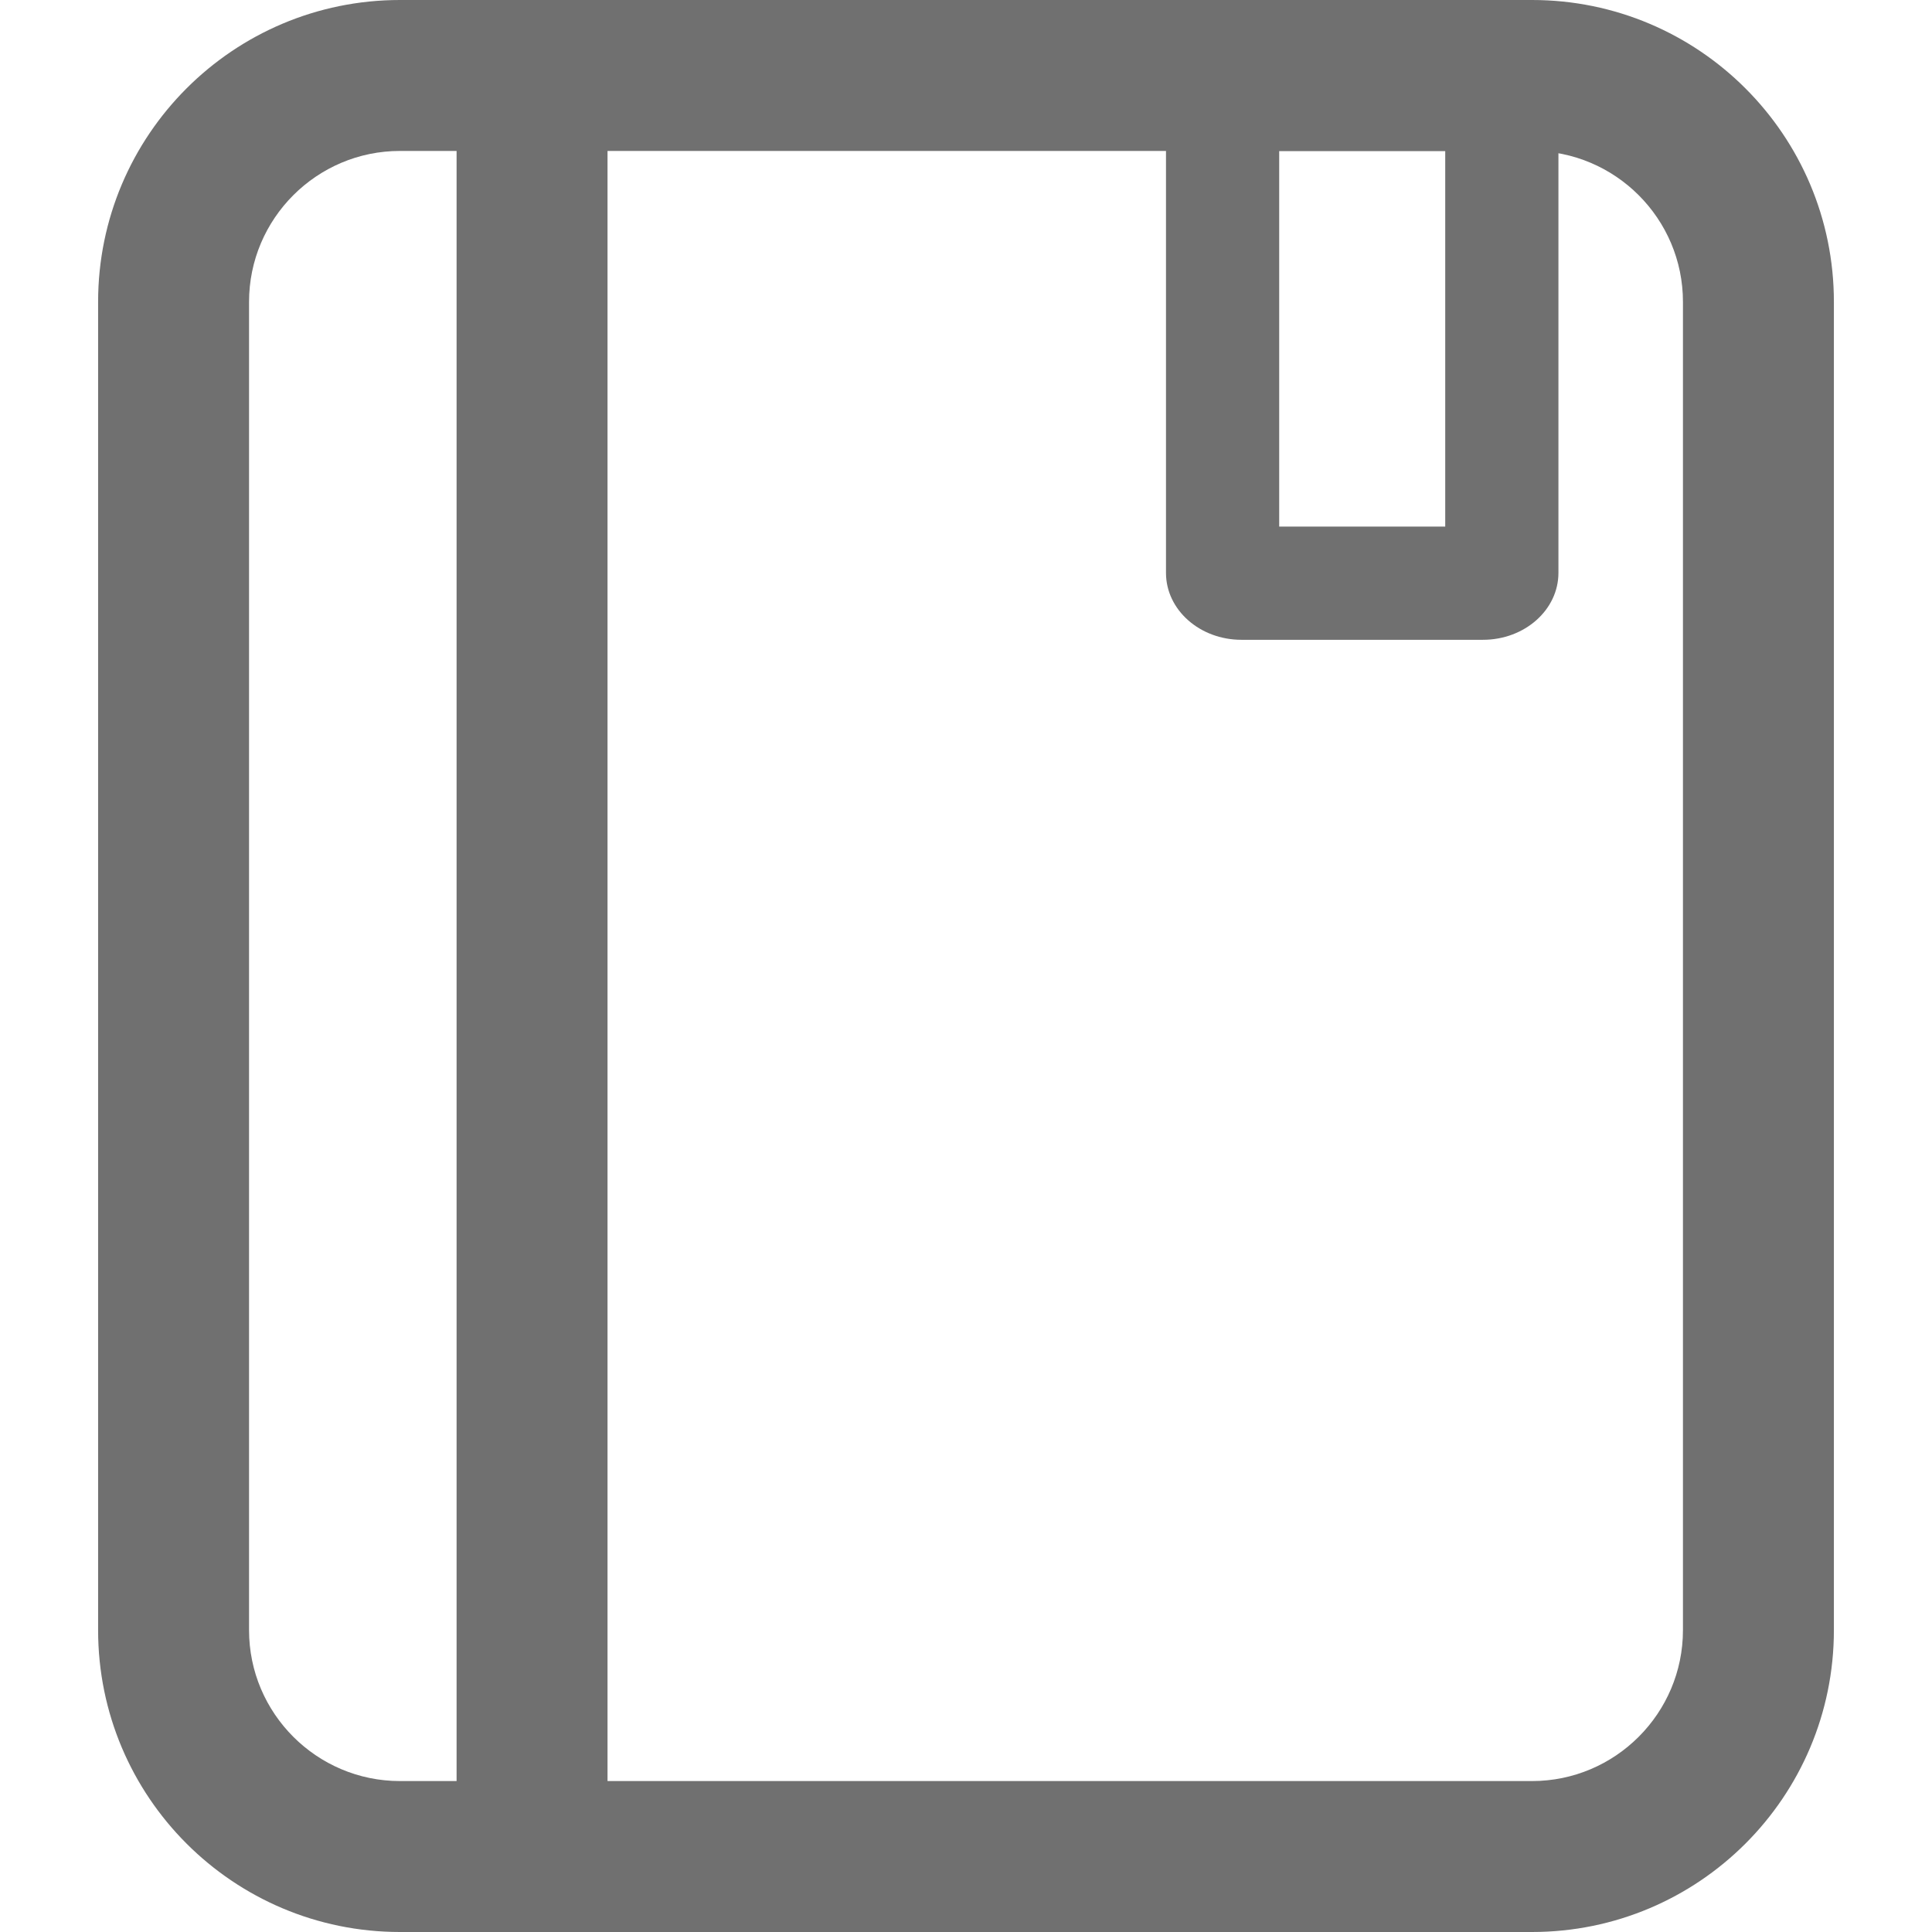 <?xml version="1.0" standalone="no"?><!DOCTYPE svg PUBLIC "-//W3C//DTD SVG 1.1//EN" "http://www.w3.org/Graphics/SVG/1.1/DTD/svg11.dtd"><svg t="1717485304457" class="icon" viewBox="0 0 1024 1024" version="1.1" xmlns="http://www.w3.org/2000/svg" p-id="2491" xmlns:xlink="http://www.w3.org/1999/xlink" width="200" height="200"><path d="M0 0h1024v1024H0z" fill="#FFFFFF" p-id="2492"></path><path d="M212 80c-44.112 0-80 35.888-80 80v704c0 44.112 35.888 80 80 80h600c44.112 0 80-35.888 80-80V160c0-44.112-35.888-80-80-80H212m0-80h600c88.366 0 160 71.634 160 160v704c0 88.366-71.634 160-160 160H212c-88.366 0-160-71.634-160-160V160c0-88.366 71.634-160 160-160z" fill="#707070" p-id="2493"></path><path d="M322 12v1000a12 12 0 0 1-12 12h-56a12 12 0 0 1-12-12V12a12 12 0 0 1 12-12h56a12 12 0 0 1 12 12z" fill="#707070" p-id="2494"></path><path d="M678 80v199.11h88V80h-88m-60-60h208v283.652c0 19.582-17.908 35.458-40 35.458h-128c-22.092 0-40-15.876-40-35.458V20z" fill="#707070" p-id="2495"></path></svg>